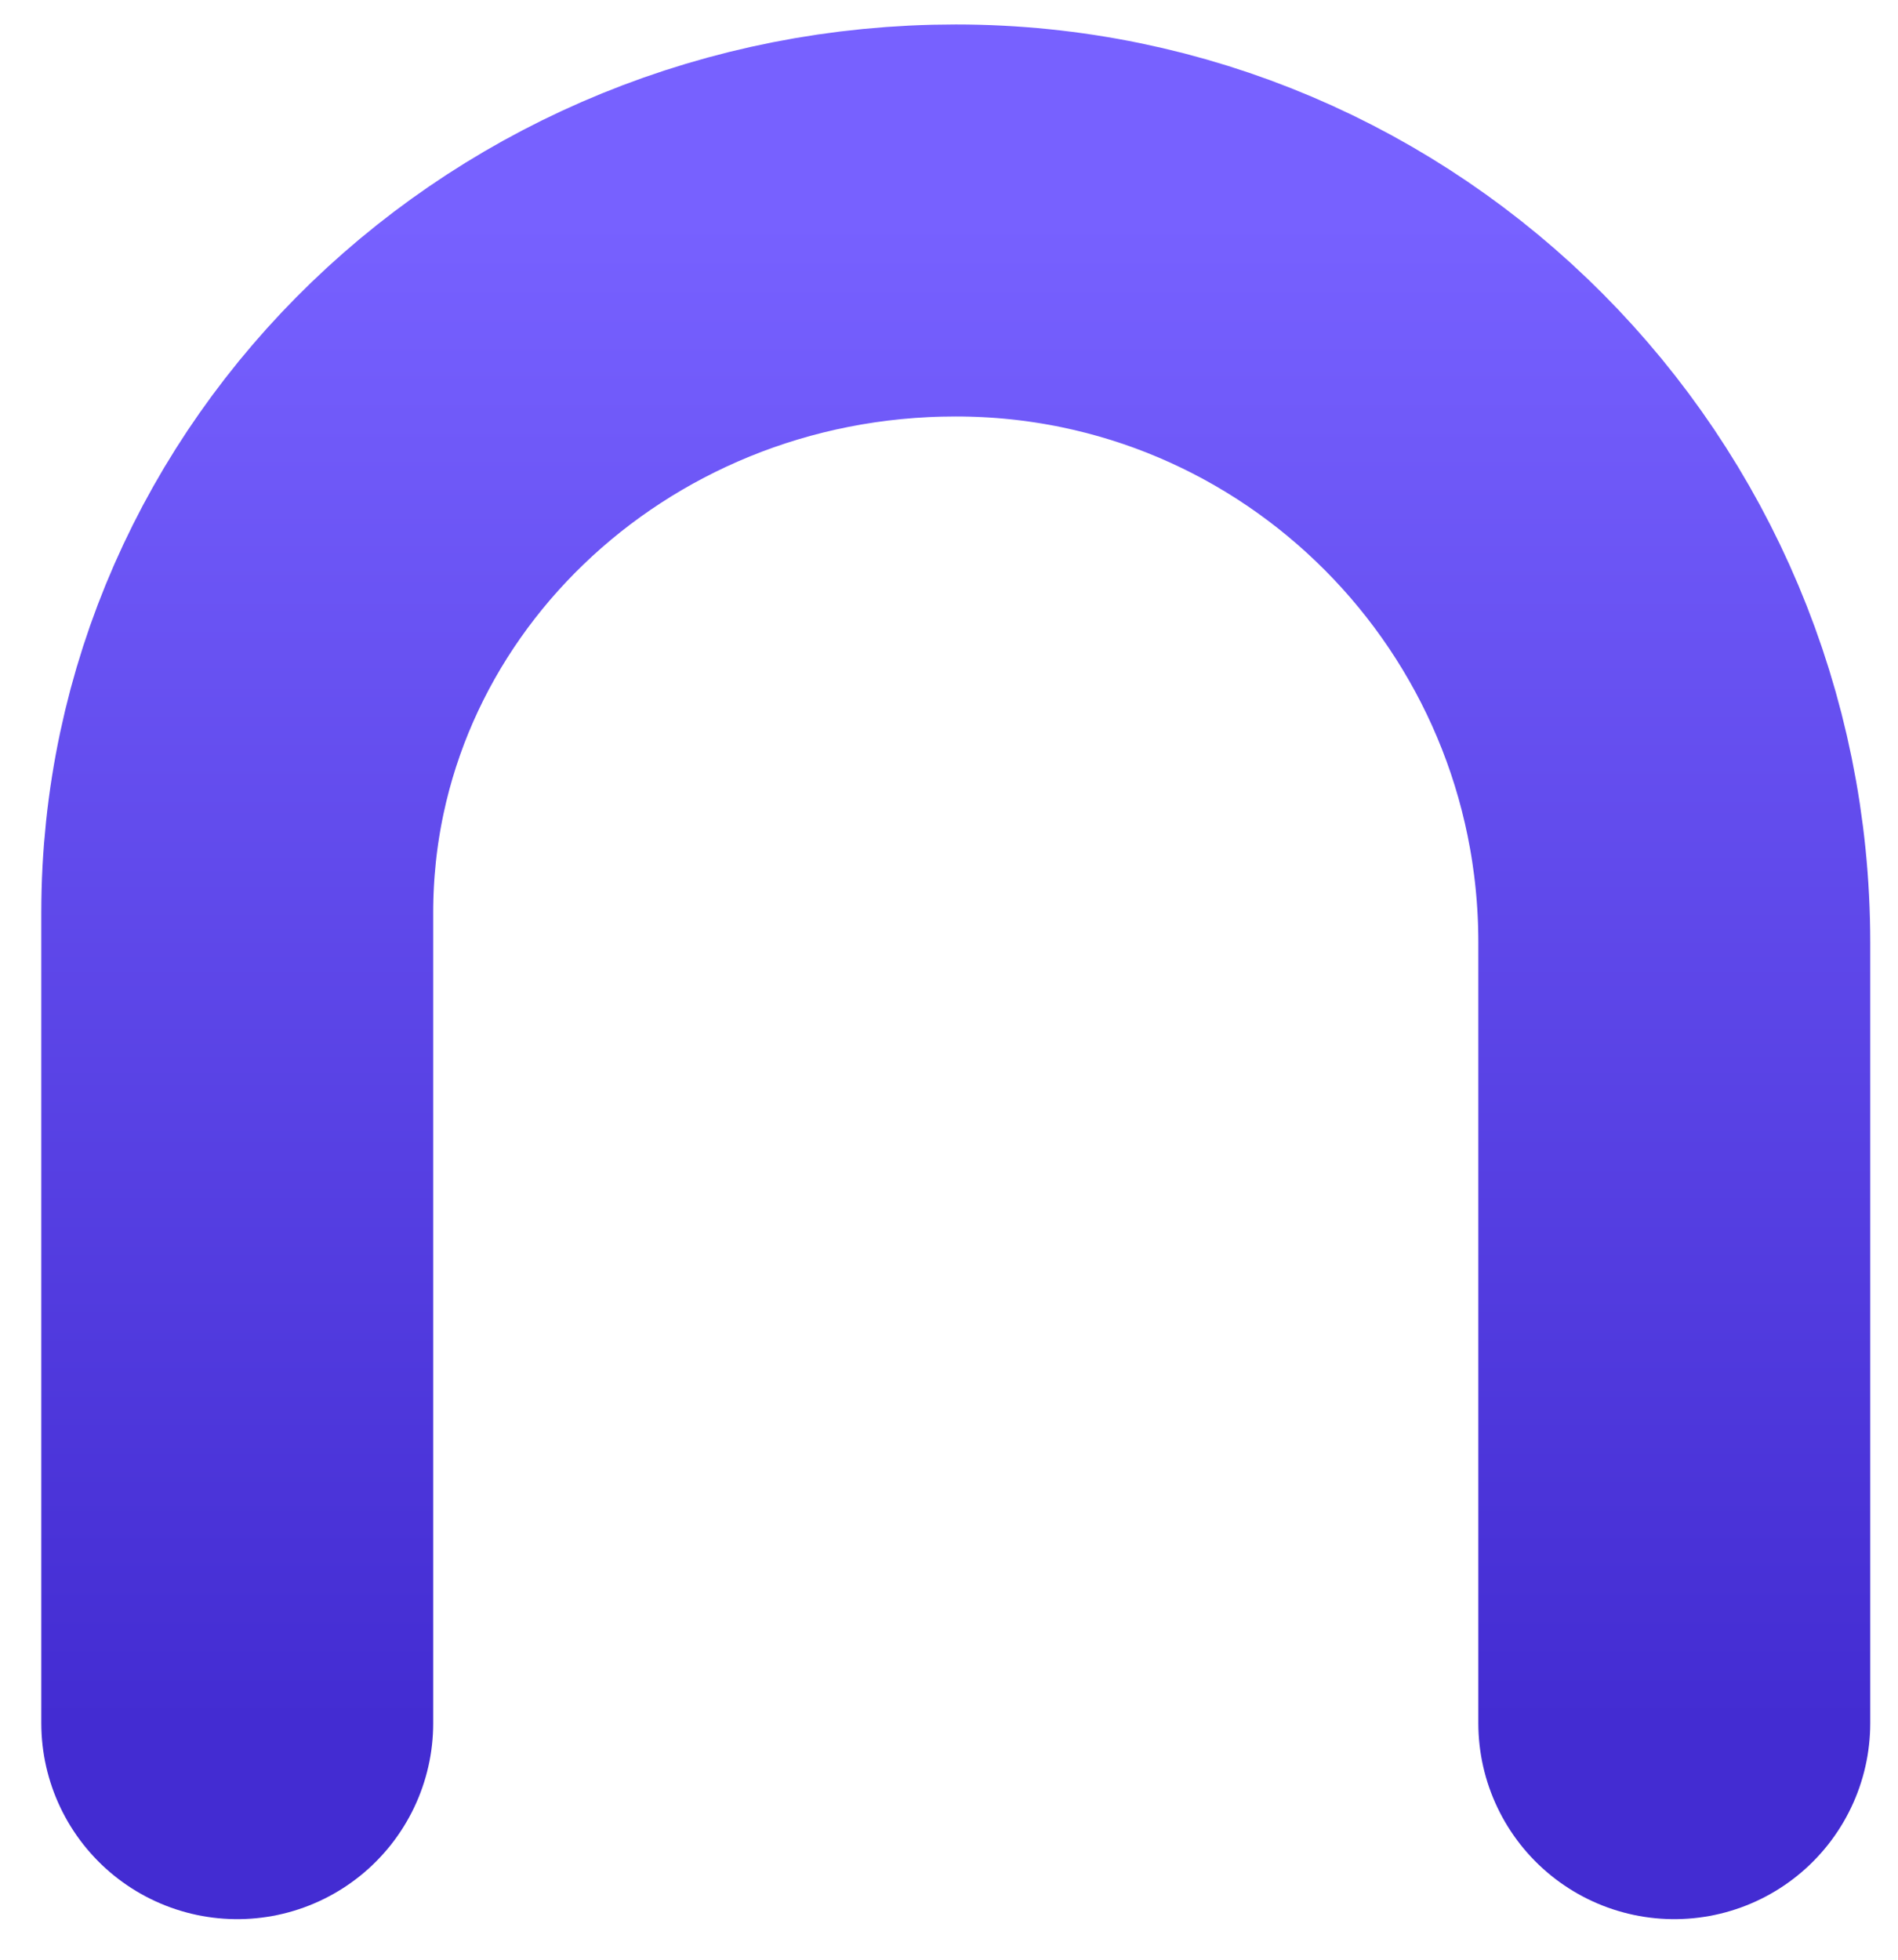 <svg width="31" height="32" viewBox="0 0 31 32" fill="none" xmlns="http://www.w3.org/2000/svg">
<path d="M3.875 28.137L3.875 14.901C3.875 8.659 9.129 3.6 15.61 3.6C22.092 3.6 27.346 8.879 27.346 15.39V28.137" stroke="url(#paint0_linear_2_6)" stroke-width="6.401" stroke-linecap="round"/>
<defs>
<linearGradient id="paint0_linear_2_6" x1="15.61" y1="3.6" x2="15.61" y2="28.137" gradientUnits="userSpaceOnUse">
<stop stop-color="#7761FF"/>
<stop offset="1" stop-color="#432CD2"/>
</linearGradient>
</defs>
</svg>
